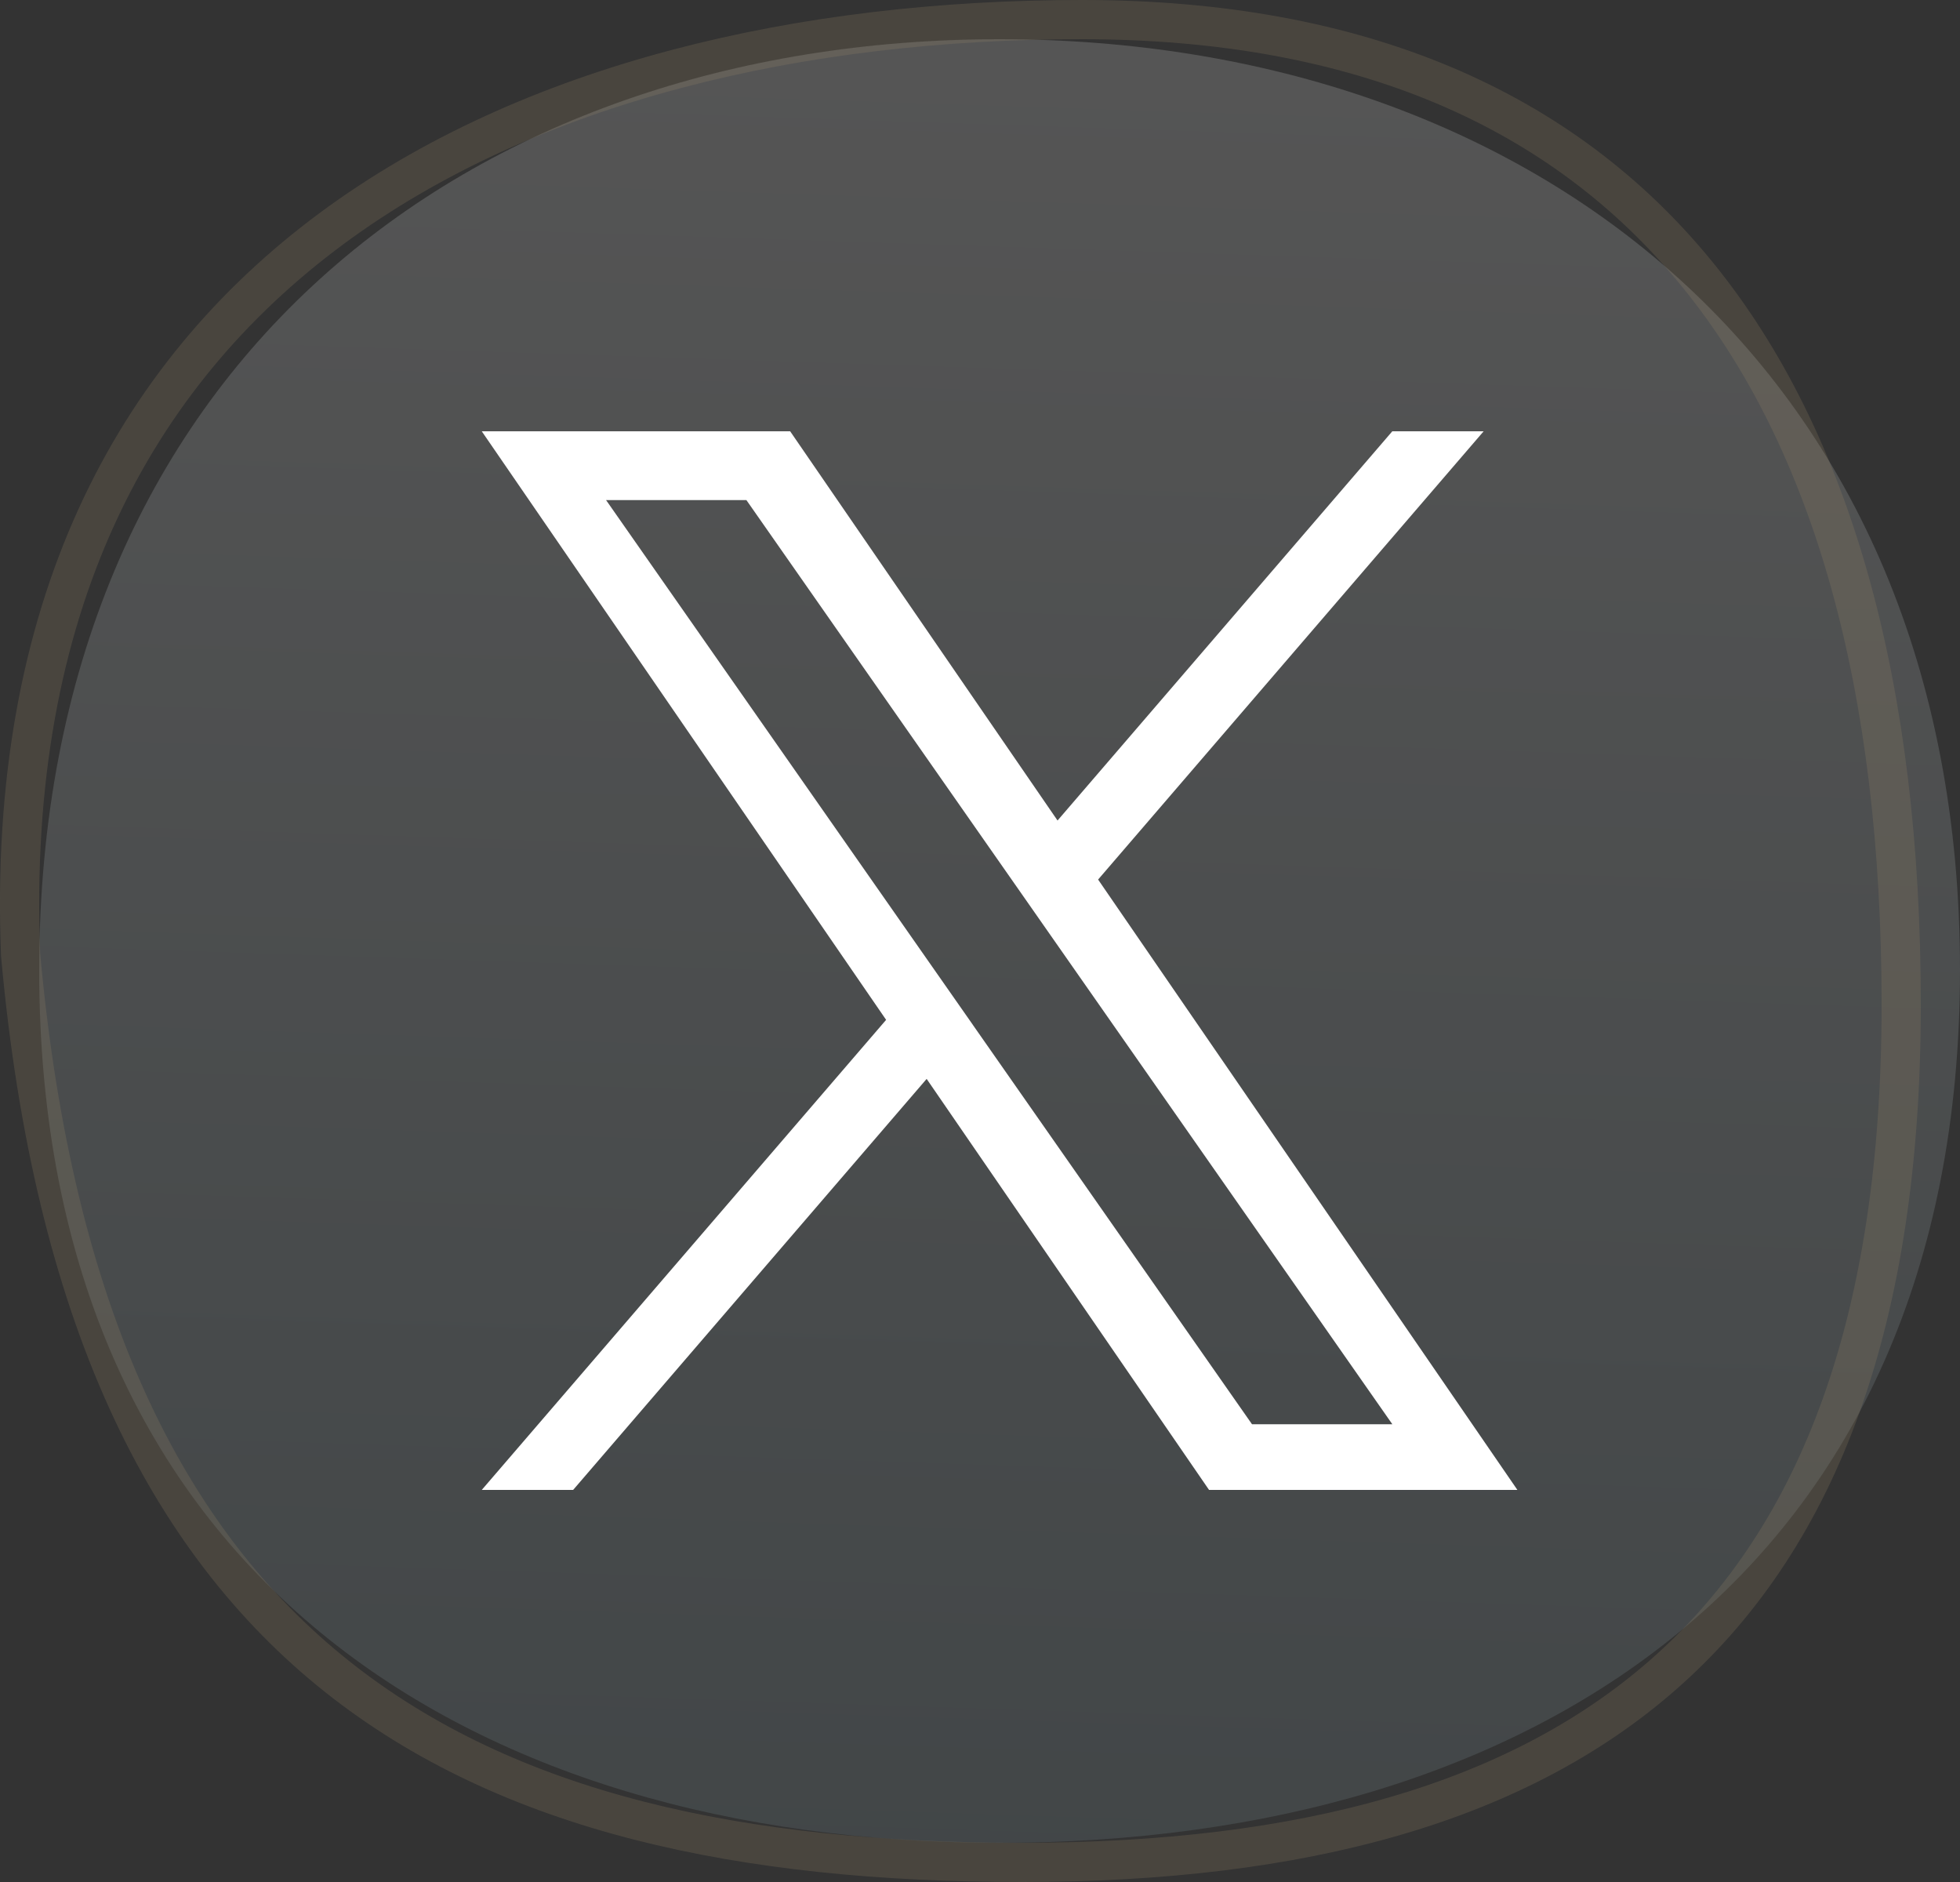 <svg width="50" height="48" viewBox="0 0 50 48" fill="none" xmlns="http://www.w3.org/2000/svg">
<rect x="0" y="0" width="50" height="48" fill="#333333" stroke="none"/>
<path d="M50 24.739C50 40.118 39.031 47 25.5 47C11.969 47 1 40.118 1 24.739C1 9.36 11.969 1 25.5 1C39.031 1 50 9.36 50 24.739Z" fill="url(#paint0_linear_12_1009)" fill-opacity="0.2"/>
<path opacity="0.23" d="M48.5 25.629C48.5 33.703 46.39 39.136 42.599 42.561C38.799 45.996 33.214 47.5 26.078 47.5C18.93 47.5 12.972 46.239 8.596 42.757C4.236 39.287 1.357 33.537 0.526 24.354C0.172 15.504 3.405 9.575 8.446 5.839C13.517 2.081 20.474 0.5 27.606 0.5C34.685 0.5 39.876 2.786 43.31 7.012C46.76 11.256 48.5 17.533 48.5 25.629Z" stroke="#968266"/>
<g clip-path="url(#clip0_12_1009)">
<path d="M28.013 22.433L37.848 11H35.518L26.978 20.927L20.157 11H12.29L22.605 26.011L12.29 38H14.621L23.639 27.517L30.843 38H38.709L28.013 22.433H28.013ZM24.821 26.143L23.776 24.649L15.461 12.755H19.041L25.751 22.353L26.796 23.848L35.519 36.325H31.939L24.821 26.144V26.143Z" fill="white"/>
</g>
<defs>
<linearGradient id="paint0_linear_12_1009" x1="25.5" y1="1" x2="23.979" y2="46.963" gradientUnits="userSpaceOnUse">
<stop stop-color="#DDDDDD"/>
<stop offset="1" stop-color="#7E939A"/>
</linearGradient>
<clipPath id="clip0_12_1009">
<rect width="27" height="27" fill="white" transform="translate(12 11)"/>
</clipPath>
</defs>
</svg>
